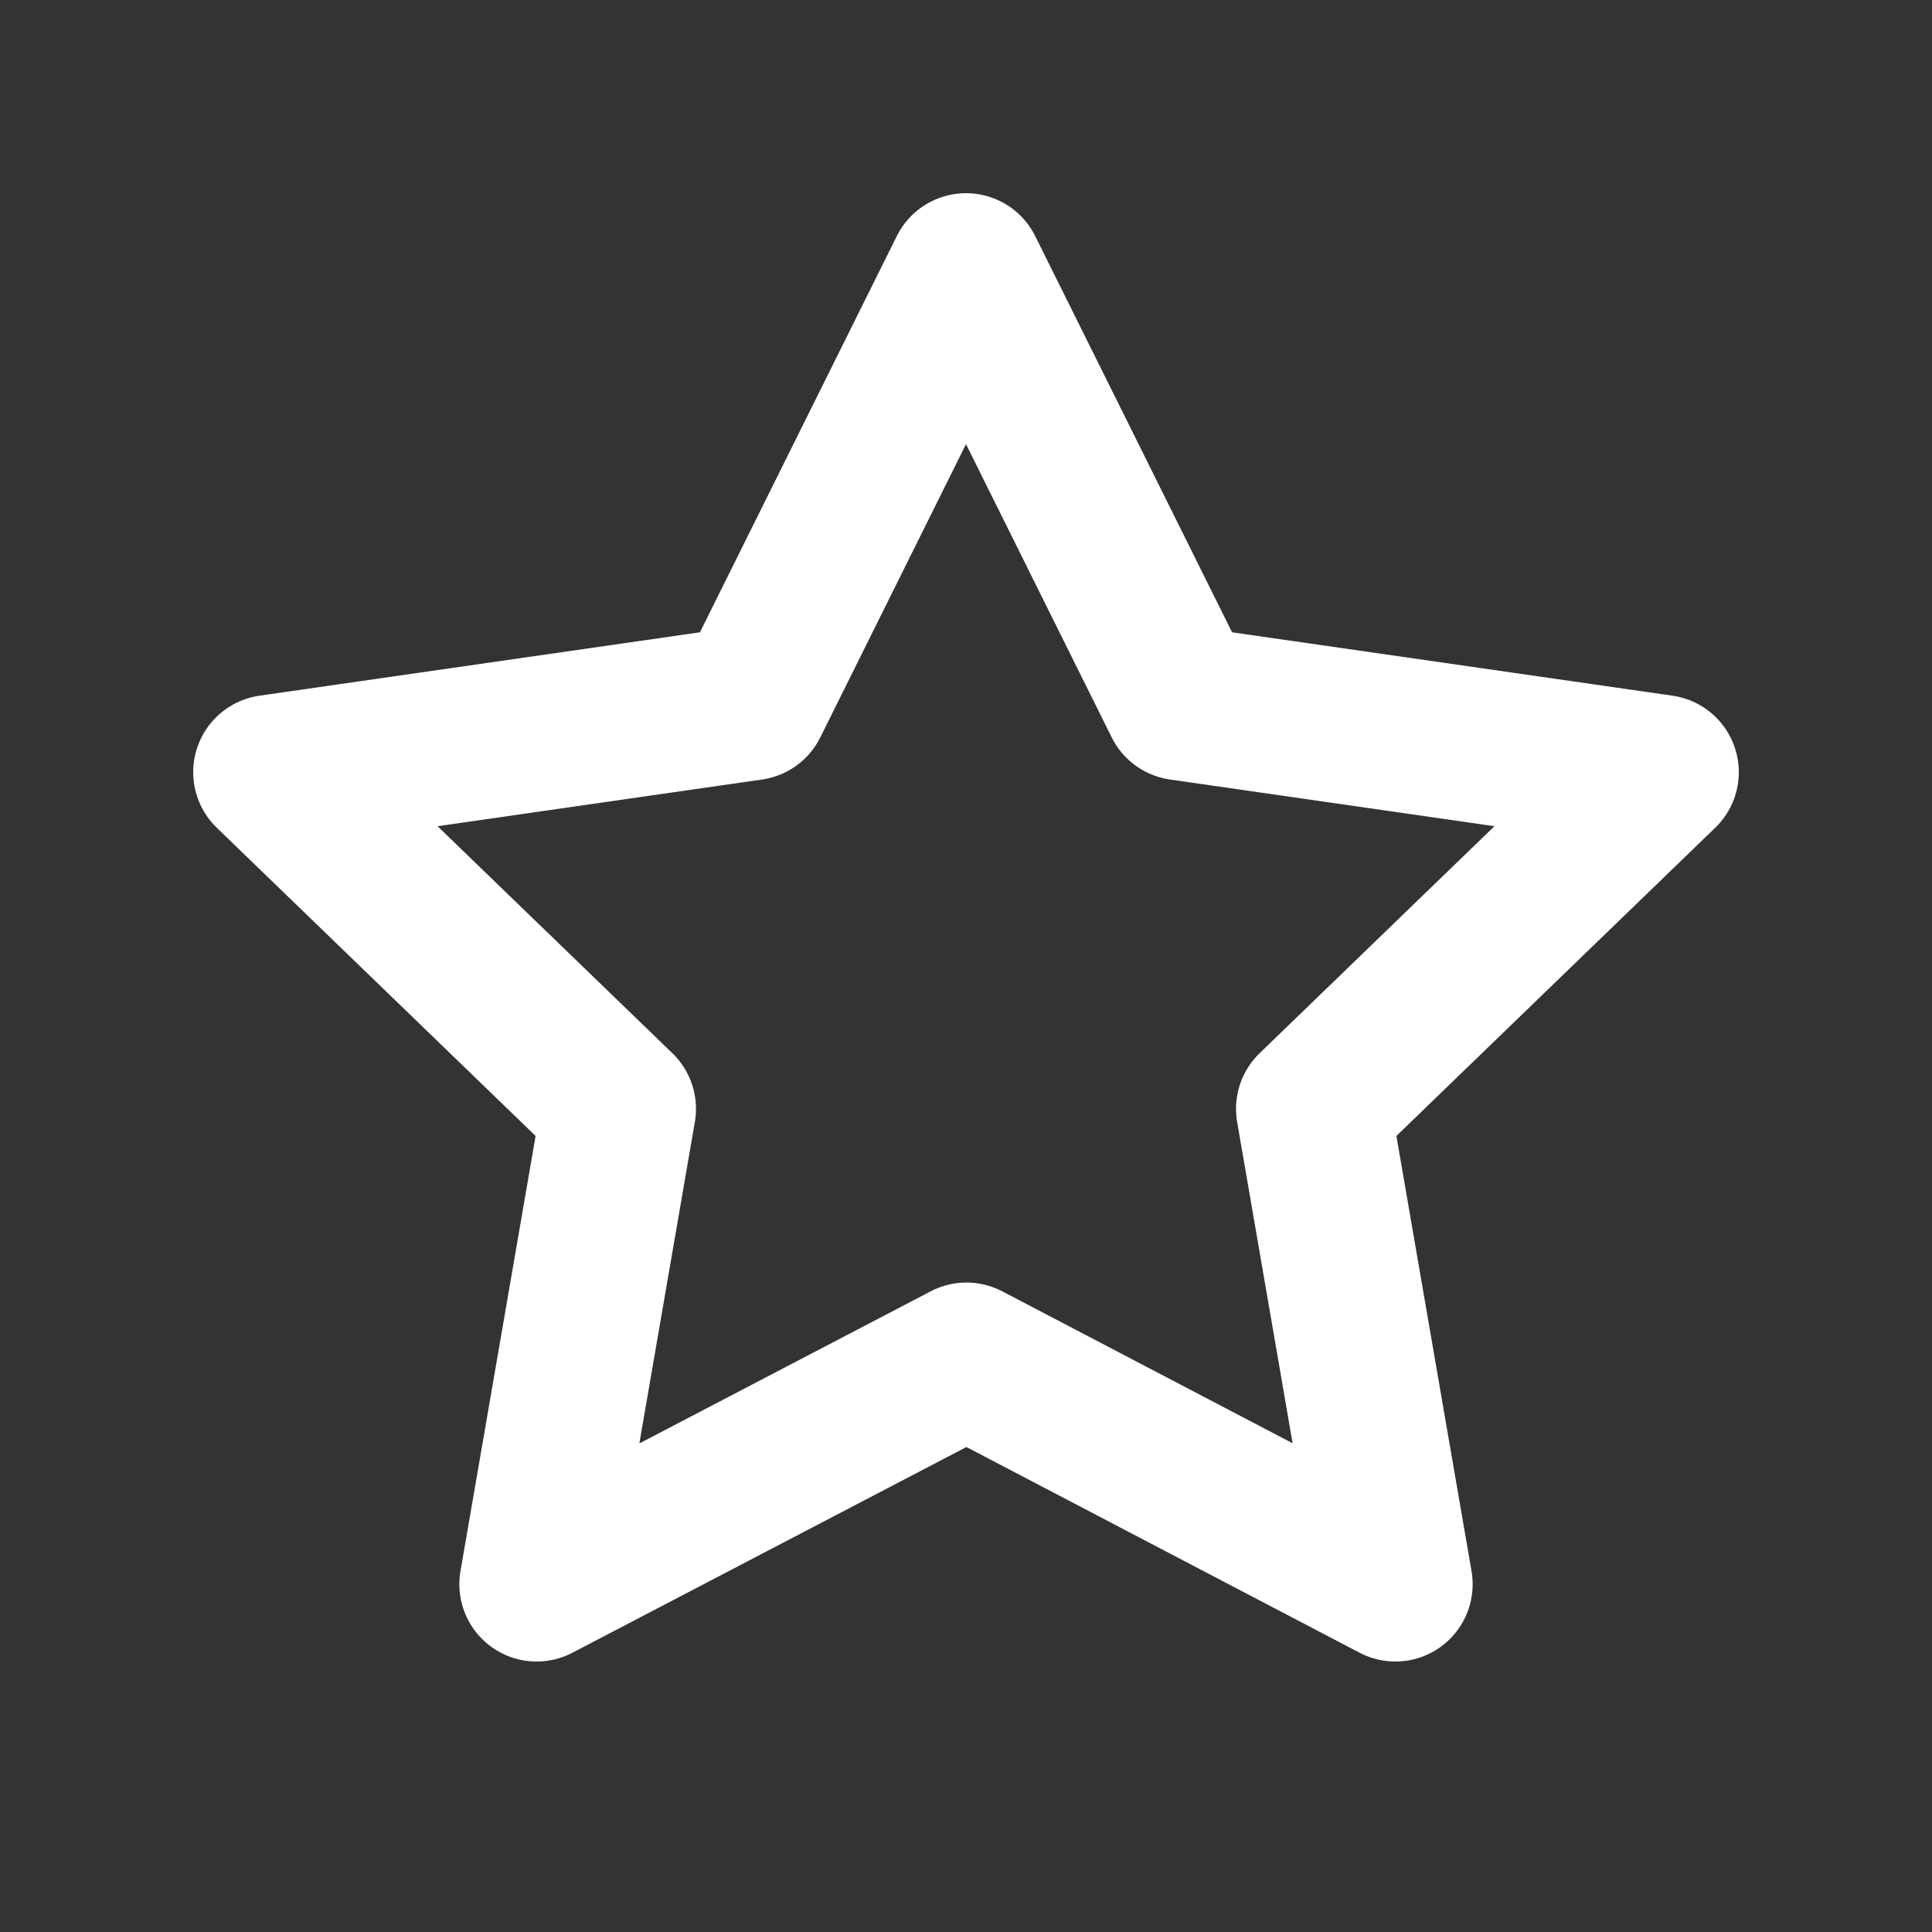 <svg width="25" height="25" viewBox="0 0 25 25" fill="none" xmlns="http://www.w3.org/2000/svg">
<rect x="0" y="0" width="25" height="25" fill="#333333" stroke="none"/>
<g clip-path="url(#clip0_621_8856)">
<path d="M12.506 17.596L6.944 20.5L8.006 14.348L3.5 9.992L9.719 9.097L12.5 3.5L15.281 9.097L21.5 9.992L16.994 14.348L18.056 20.5L12.506 17.596Z" stroke="white" stroke-width="2" stroke-linecap="round" stroke-linejoin="round"/>
</g>
<defs>
<clipPath id="clip0_621_8856">
<rect width="24" height="24" fill="white" transform="translate(0.5 0.5)"/>
</clipPath>
</defs>
</svg>
